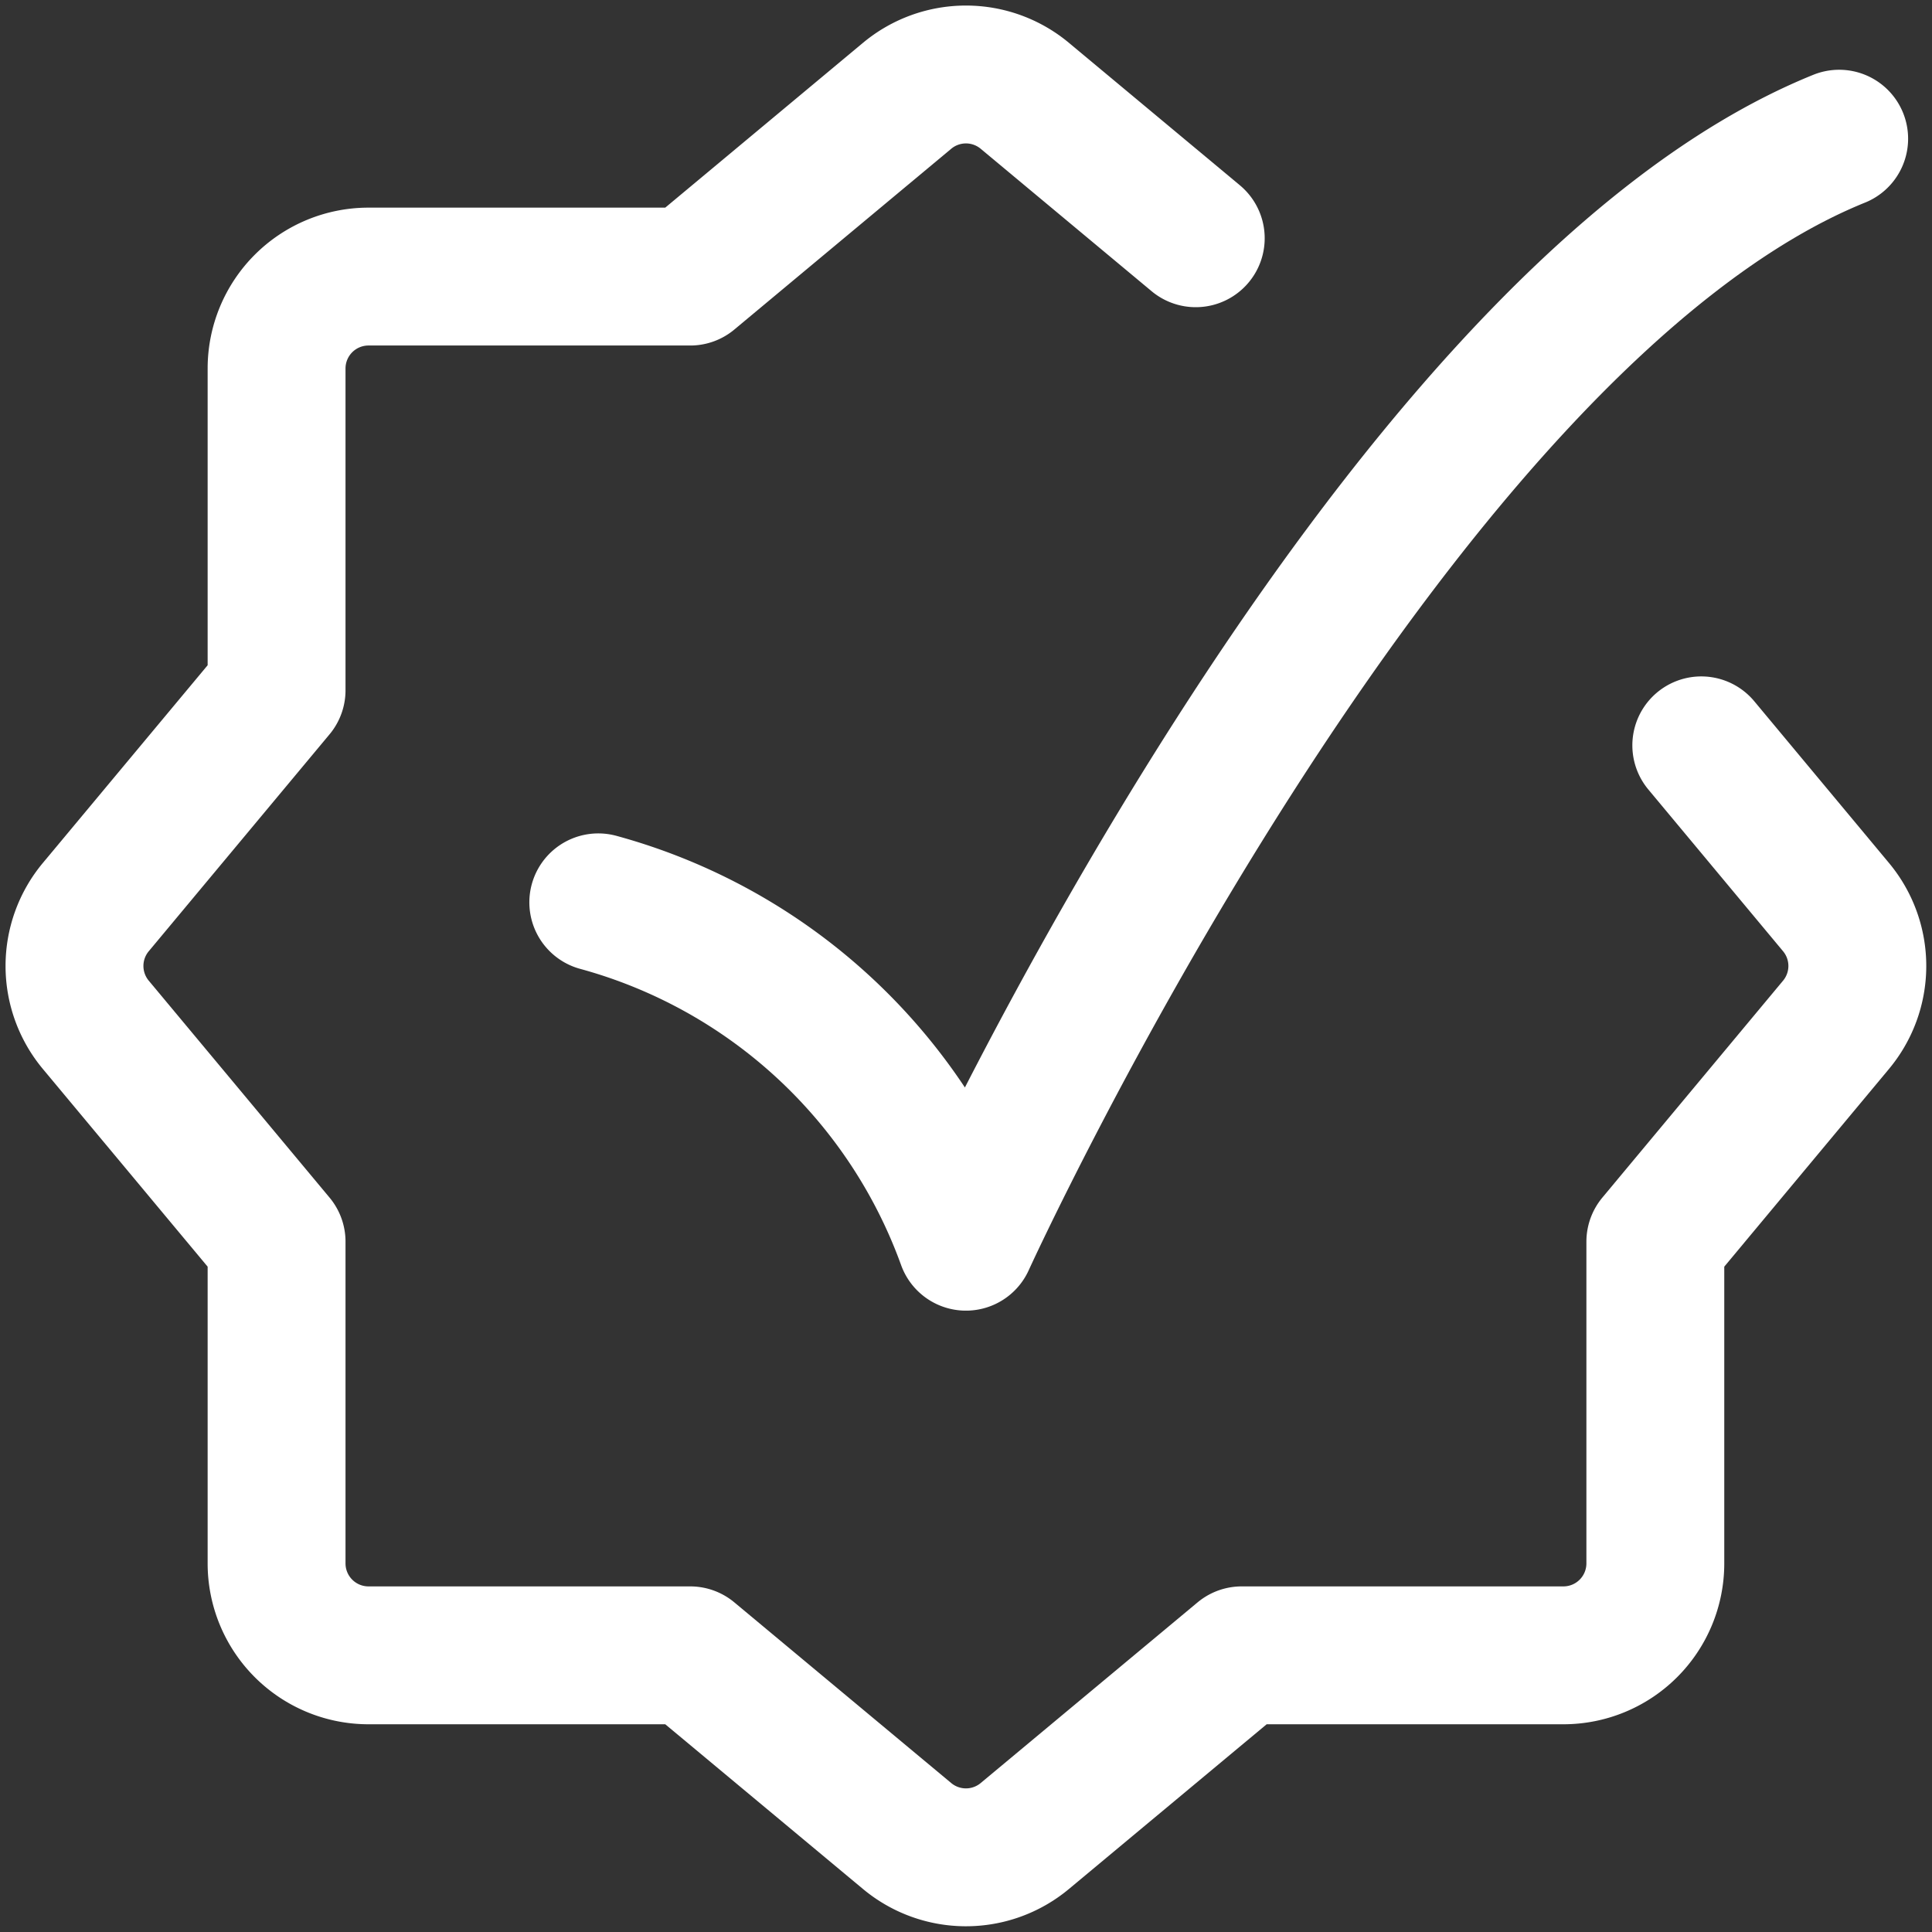 <?xml version="1.0" encoding="UTF-8"?> <svg xmlns="http://www.w3.org/2000/svg" width="21.019" height="21.019" viewBox="0 0 21.019 21.019"><rect x="0" y="0" width="21.019" height="21.019" fill="#333333" stroke="none"/><g id="Basic_functionality_testing" data-name="Basic functionality testing" transform="translate(-1.491 -1.491)"><path id="Path_202737" data-name="Path 202737" d="M20,9.6l1.466,1.76a1,1,0,0,1,0,1.28L19.5,15v3.5a1,1,0,0,1-1,1H15l-2.36,1.966a1,1,0,0,1-1.28,0L9,19.5H5.5a1,1,0,0,1-1-1V15L2.533,12.64a1,1,0,0,1,0-1.28L4.5,9V5.5a1,1,0,0,1,1-1H9l2.36-1.967a1,1,0,0,1,1.28,0l1.86,1.55" fill="none" stroke="#fff" stroke-linecap="round" stroke-linejoin="round" stroke-width="1.5"></path><path id="Path_202738" data-name="Path 202738" d="M8,11.308A5.908,5.908,0,0,1,12,15S16.559,5,21.5,3" fill="none" stroke="#fff" stroke-linecap="round" stroke-linejoin="round" stroke-width="1.5"></path></g></svg> 